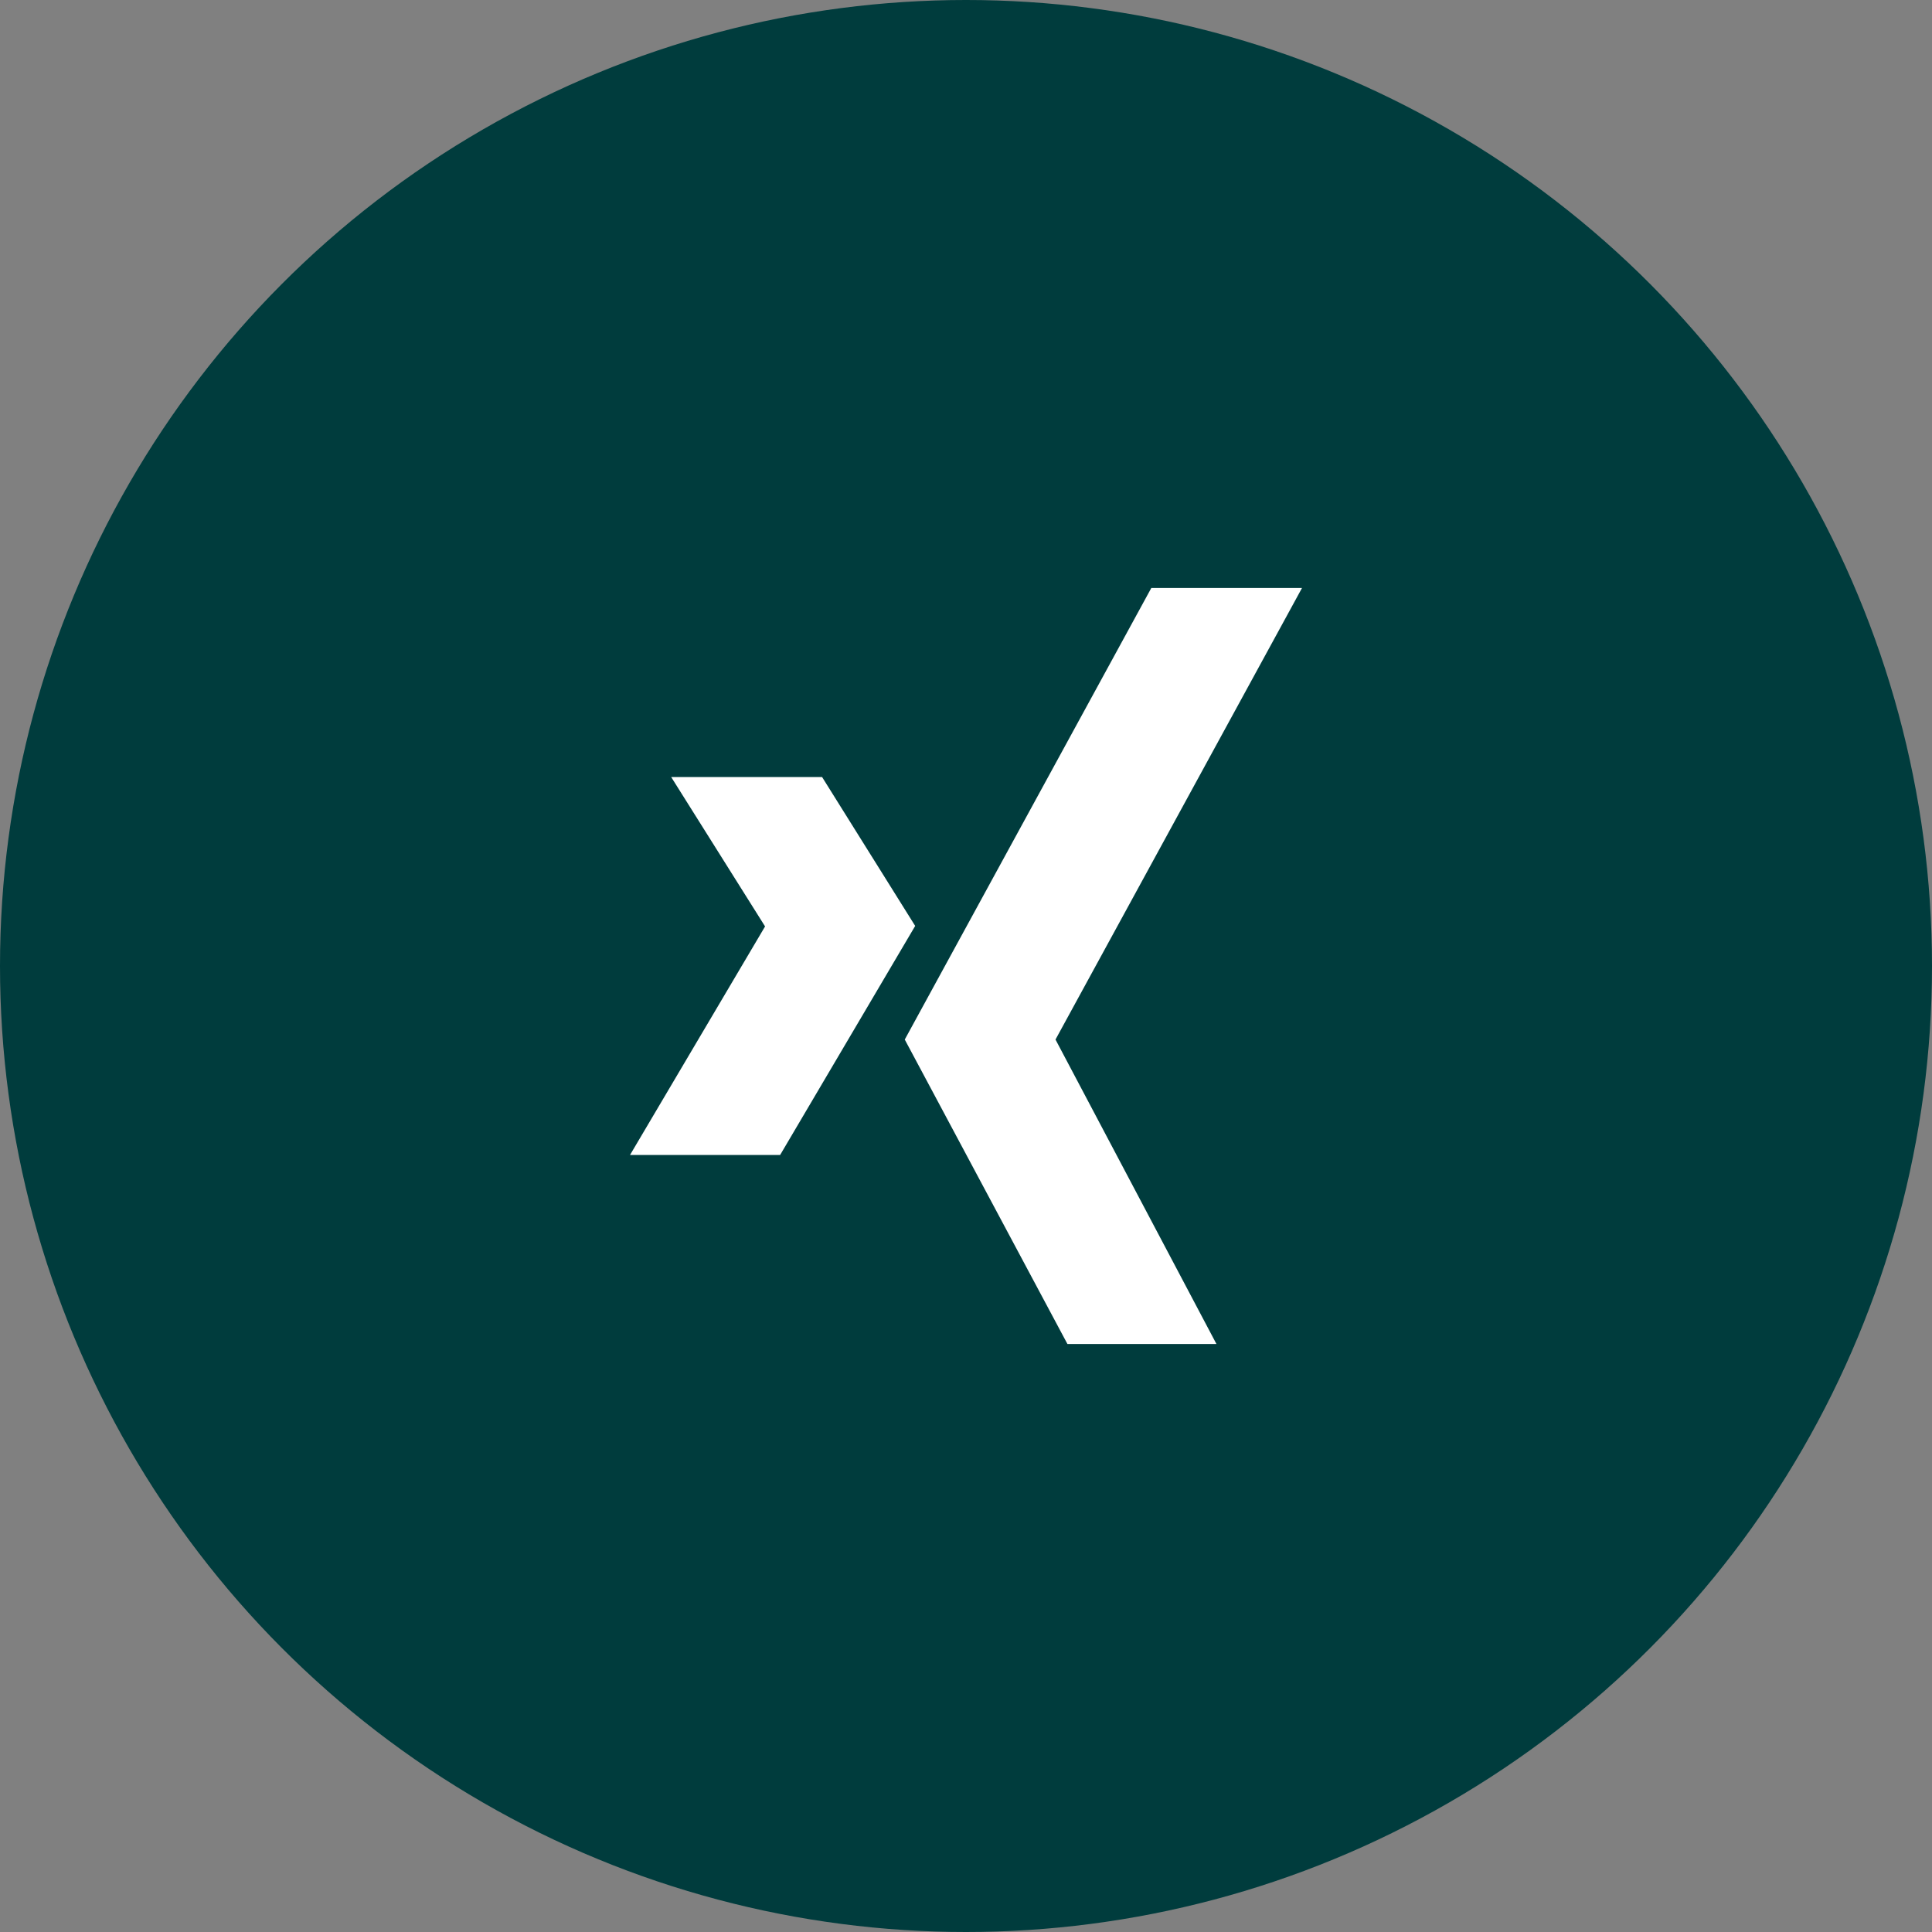 <?xml version="1.0" encoding="UTF-8"?> <svg xmlns="http://www.w3.org/2000/svg" width="46" height="46" viewBox="0 0 46 46"><rect x="0" y="0" width="46" height="46" fill="#808080" stroke="none"/><g id="Group_4" data-name="Group 4" transform="translate(11696 -4813.5)"><circle id="Oval_Copy_50" data-name="Oval Copy 50" cx="23" cy="23" r="23" transform="translate(-11696 4813.5)" fill="#003c3d"></circle><g id="iconmonstr-xing-5_copy" data-name="iconmonstr-xing-5 copy" transform="translate(-11681 4827.5)"><path id="Shape" d="M13.964,18H10.415L6.542,10.751,12.412,0H16L10.131,10.751,13.963,18ZM3.574,13.5H0L3.216,8.058.98,4.5H4.573L6.79,8.046,3.574,13.5Z" fill="#fff"></path></g></g></svg> 
